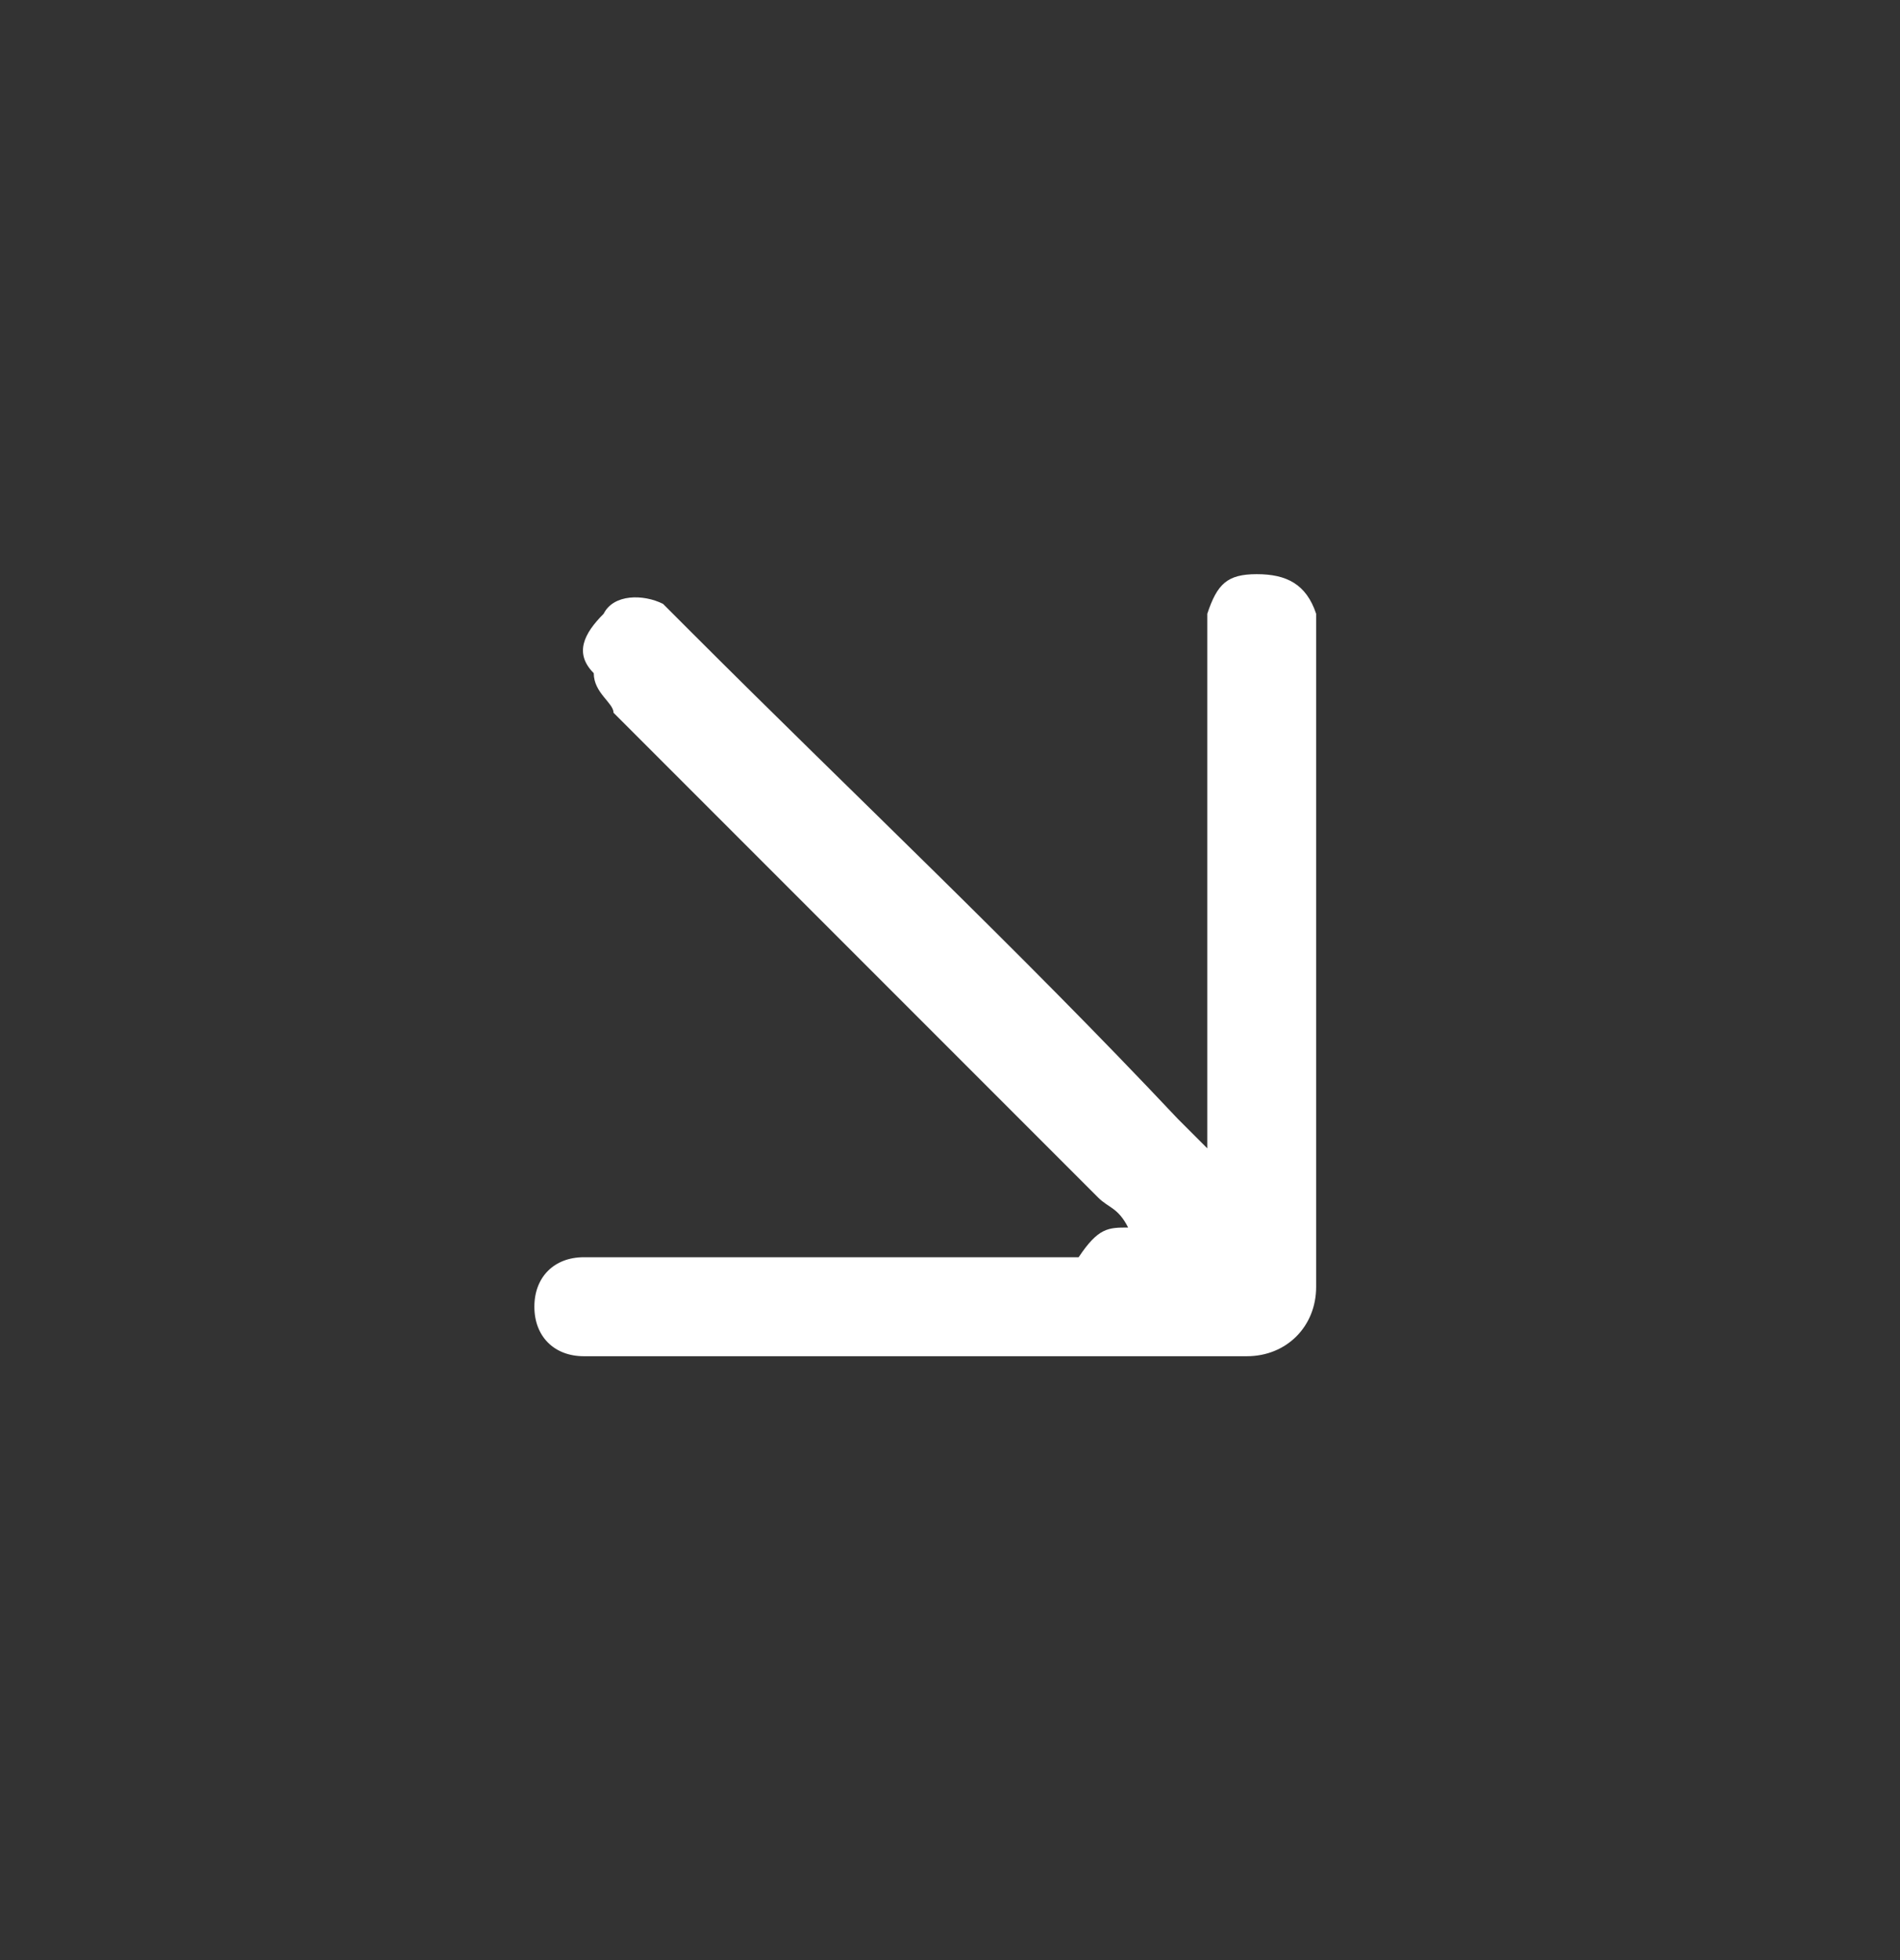 <?xml version="1.0" encoding="utf-8"?>
<!-- Generator: Adobe Illustrator 24.3.0, SVG Export Plug-In . SVG Version: 6.00 Build 0)  -->
<svg version="1.1" id="Layer_1" xmlns="http://www.w3.org/2000/svg" xmlns:xlink="http://www.w3.org/1999/xlink" x="0px" y="0px"
	 viewBox="0 0 19.2 19.8" style="enable-background:new 0 0 19.2 19.8;" xml:space="preserve">
<rect x="0" y="0" width="19.2" height="19.8" fill="#333333" stroke="none"/>
<style type="text/css">
	.st0{fill:#FFFFFF;}
</style>
<path class="st0" d="M11.4,12.4c-0.1-0.2-0.2-0.2-0.3-0.3c-1.6-1.6-3.2-3.2-4.9-4.9C6.2,7.1,6,7,6,6.8C5.8,6.6,5.9,6.4,6.1,6.2
	C6.2,6,6.5,6,6.7,6.1C6.8,6.2,6.9,6.3,7,6.4c1.6,1.6,3.3,3.2,4.9,4.9c0.1,0.1,0.2,0.2,0.3,0.3c0-0.2,0-0.3,0-0.4c0-1.5,0-3.1,0-4.6
	c0-0.1,0-0.3,0-0.4c0.1-0.3,0.2-0.4,0.5-0.4c0.3,0,0.5,0.1,0.6,0.4c0,0.1,0,0.3,0,0.4c0,2.1,0,4.2,0,6.4c0,0.4-0.3,0.7-0.7,0.7
	c-2.1,0-4.2,0-6.3,0c-0.1,0-0.3,0-0.4,0c-0.3,0-0.5-0.2-0.5-0.5c0-0.3,0.2-0.5,0.5-0.5c0.1,0,0.3,0,0.4,0c1.5,0,3.1,0,4.6,0
	C11.1,12.4,11.2,12.4,11.4,12.4z"/>
</svg>
